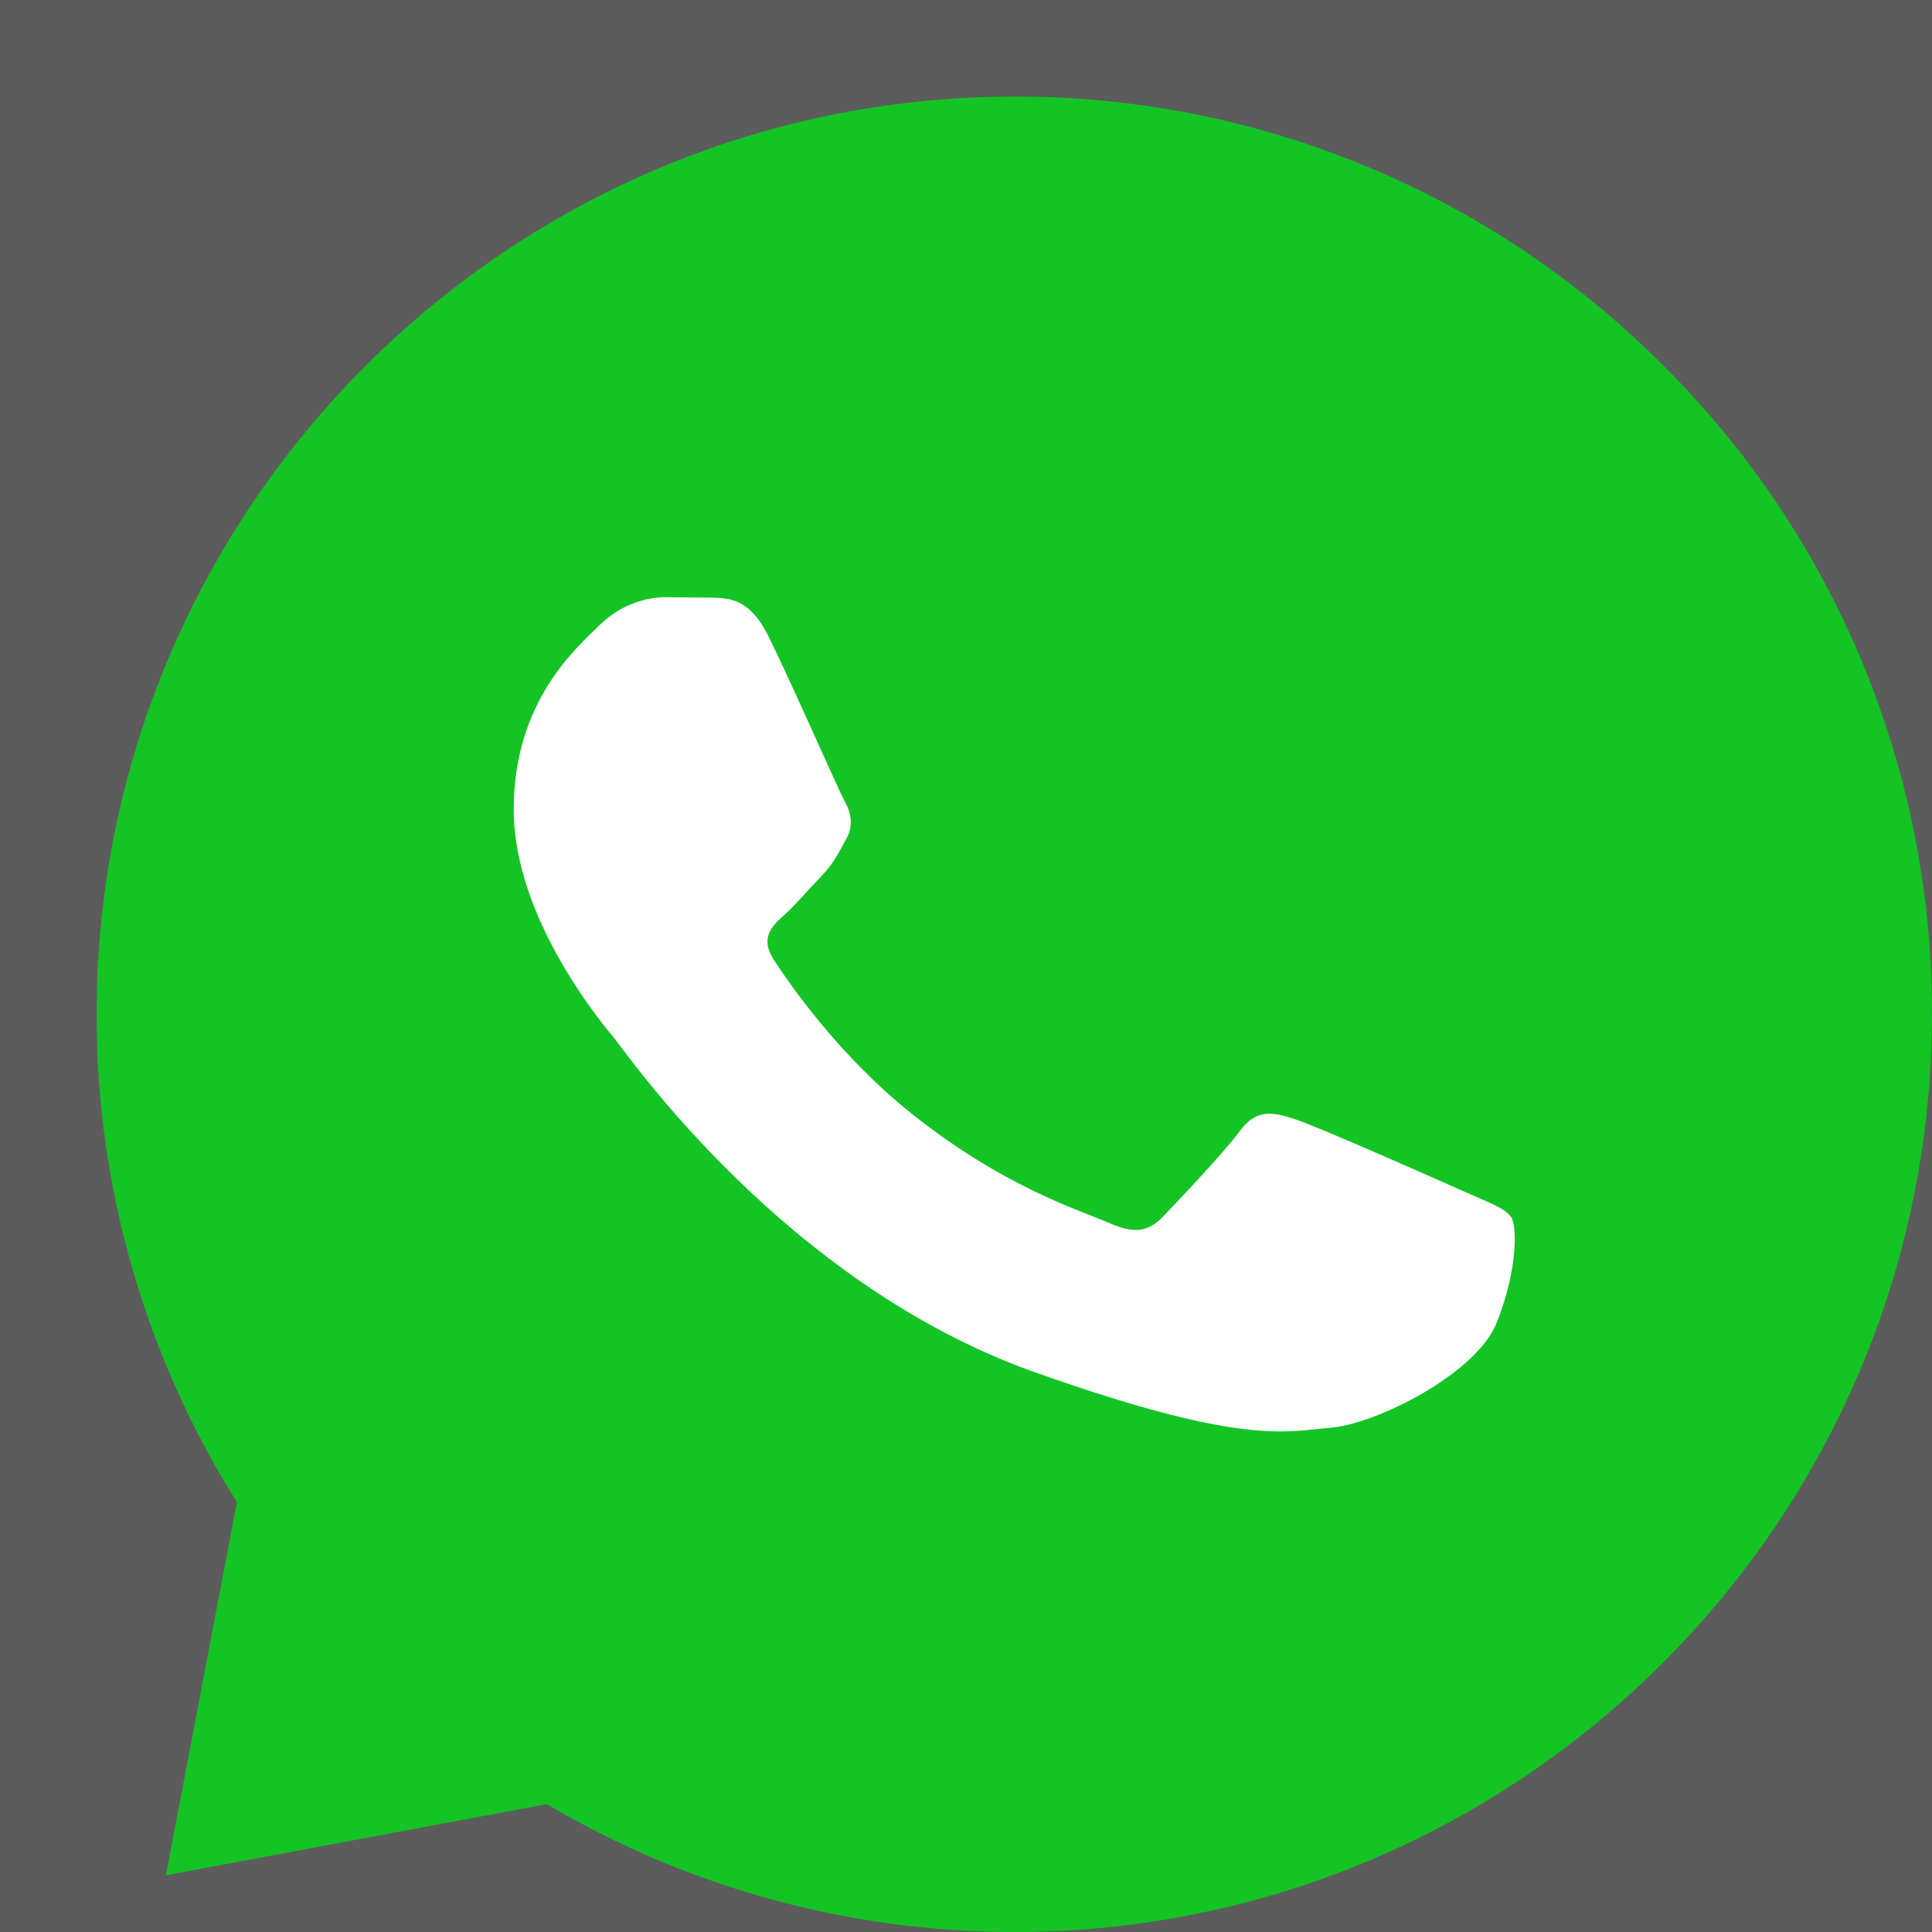 <svg width="20" height="20" viewBox="0 0 20 20" fill="none" xmlns="http://www.w3.org/2000/svg">
<rect x="0" y="0" width="20" height="20" fill="#333333" stroke="none"/>
<rect opacity="0.2" width="20" height="20" fill="white"/>
<path d="M10.503 1C5.263 1 1.002 5.26 1 10.496C0.997 12.284 1.501 14.036 2.452 15.55L1.718 19.413L5.661 18.676C7.119 19.541 8.791 19.999 10.496 20H10.5C15.736 20 19.997 15.74 19.999 10.503C20.003 9.255 19.759 8.019 19.282 6.866C18.805 5.712 18.104 4.665 17.219 3.785C16.34 2.9 15.293 2.198 14.14 1.72C12.987 1.242 11.751 0.997 10.503 1Z" fill="#14C425"/>
<path fill-rule="evenodd" clip-rule="evenodd" d="M7.953 6.583C7.762 6.201 7.561 6.194 7.379 6.187L6.89 6.182C6.72 6.182 6.444 6.239 6.21 6.468C5.977 6.698 5.318 7.252 5.318 8.379C5.318 9.506 6.232 10.595 6.359 10.748C6.486 10.901 8.123 13.288 10.714 14.206C12.868 14.97 13.306 14.818 13.774 14.78C14.242 14.742 15.283 14.225 15.495 13.69C15.707 13.155 15.708 12.697 15.644 12.601C15.58 12.505 15.41 12.448 15.155 12.334C14.9 12.219 13.646 11.665 13.413 11.588C13.179 11.512 13.009 11.474 12.839 11.703C12.669 11.933 12.181 12.448 12.032 12.601C11.883 12.754 11.735 12.773 11.479 12.659C11.224 12.544 10.403 12.302 9.429 11.522C8.671 10.915 8.159 10.165 8.01 9.935C7.861 9.706 7.995 9.582 8.123 9.468C8.237 9.365 8.377 9.2 8.505 9.067C8.633 8.933 8.675 8.837 8.76 8.685C8.845 8.532 8.802 8.398 8.739 8.284C8.675 8.169 8.179 7.036 7.953 6.583" fill="white"/>
</svg>
